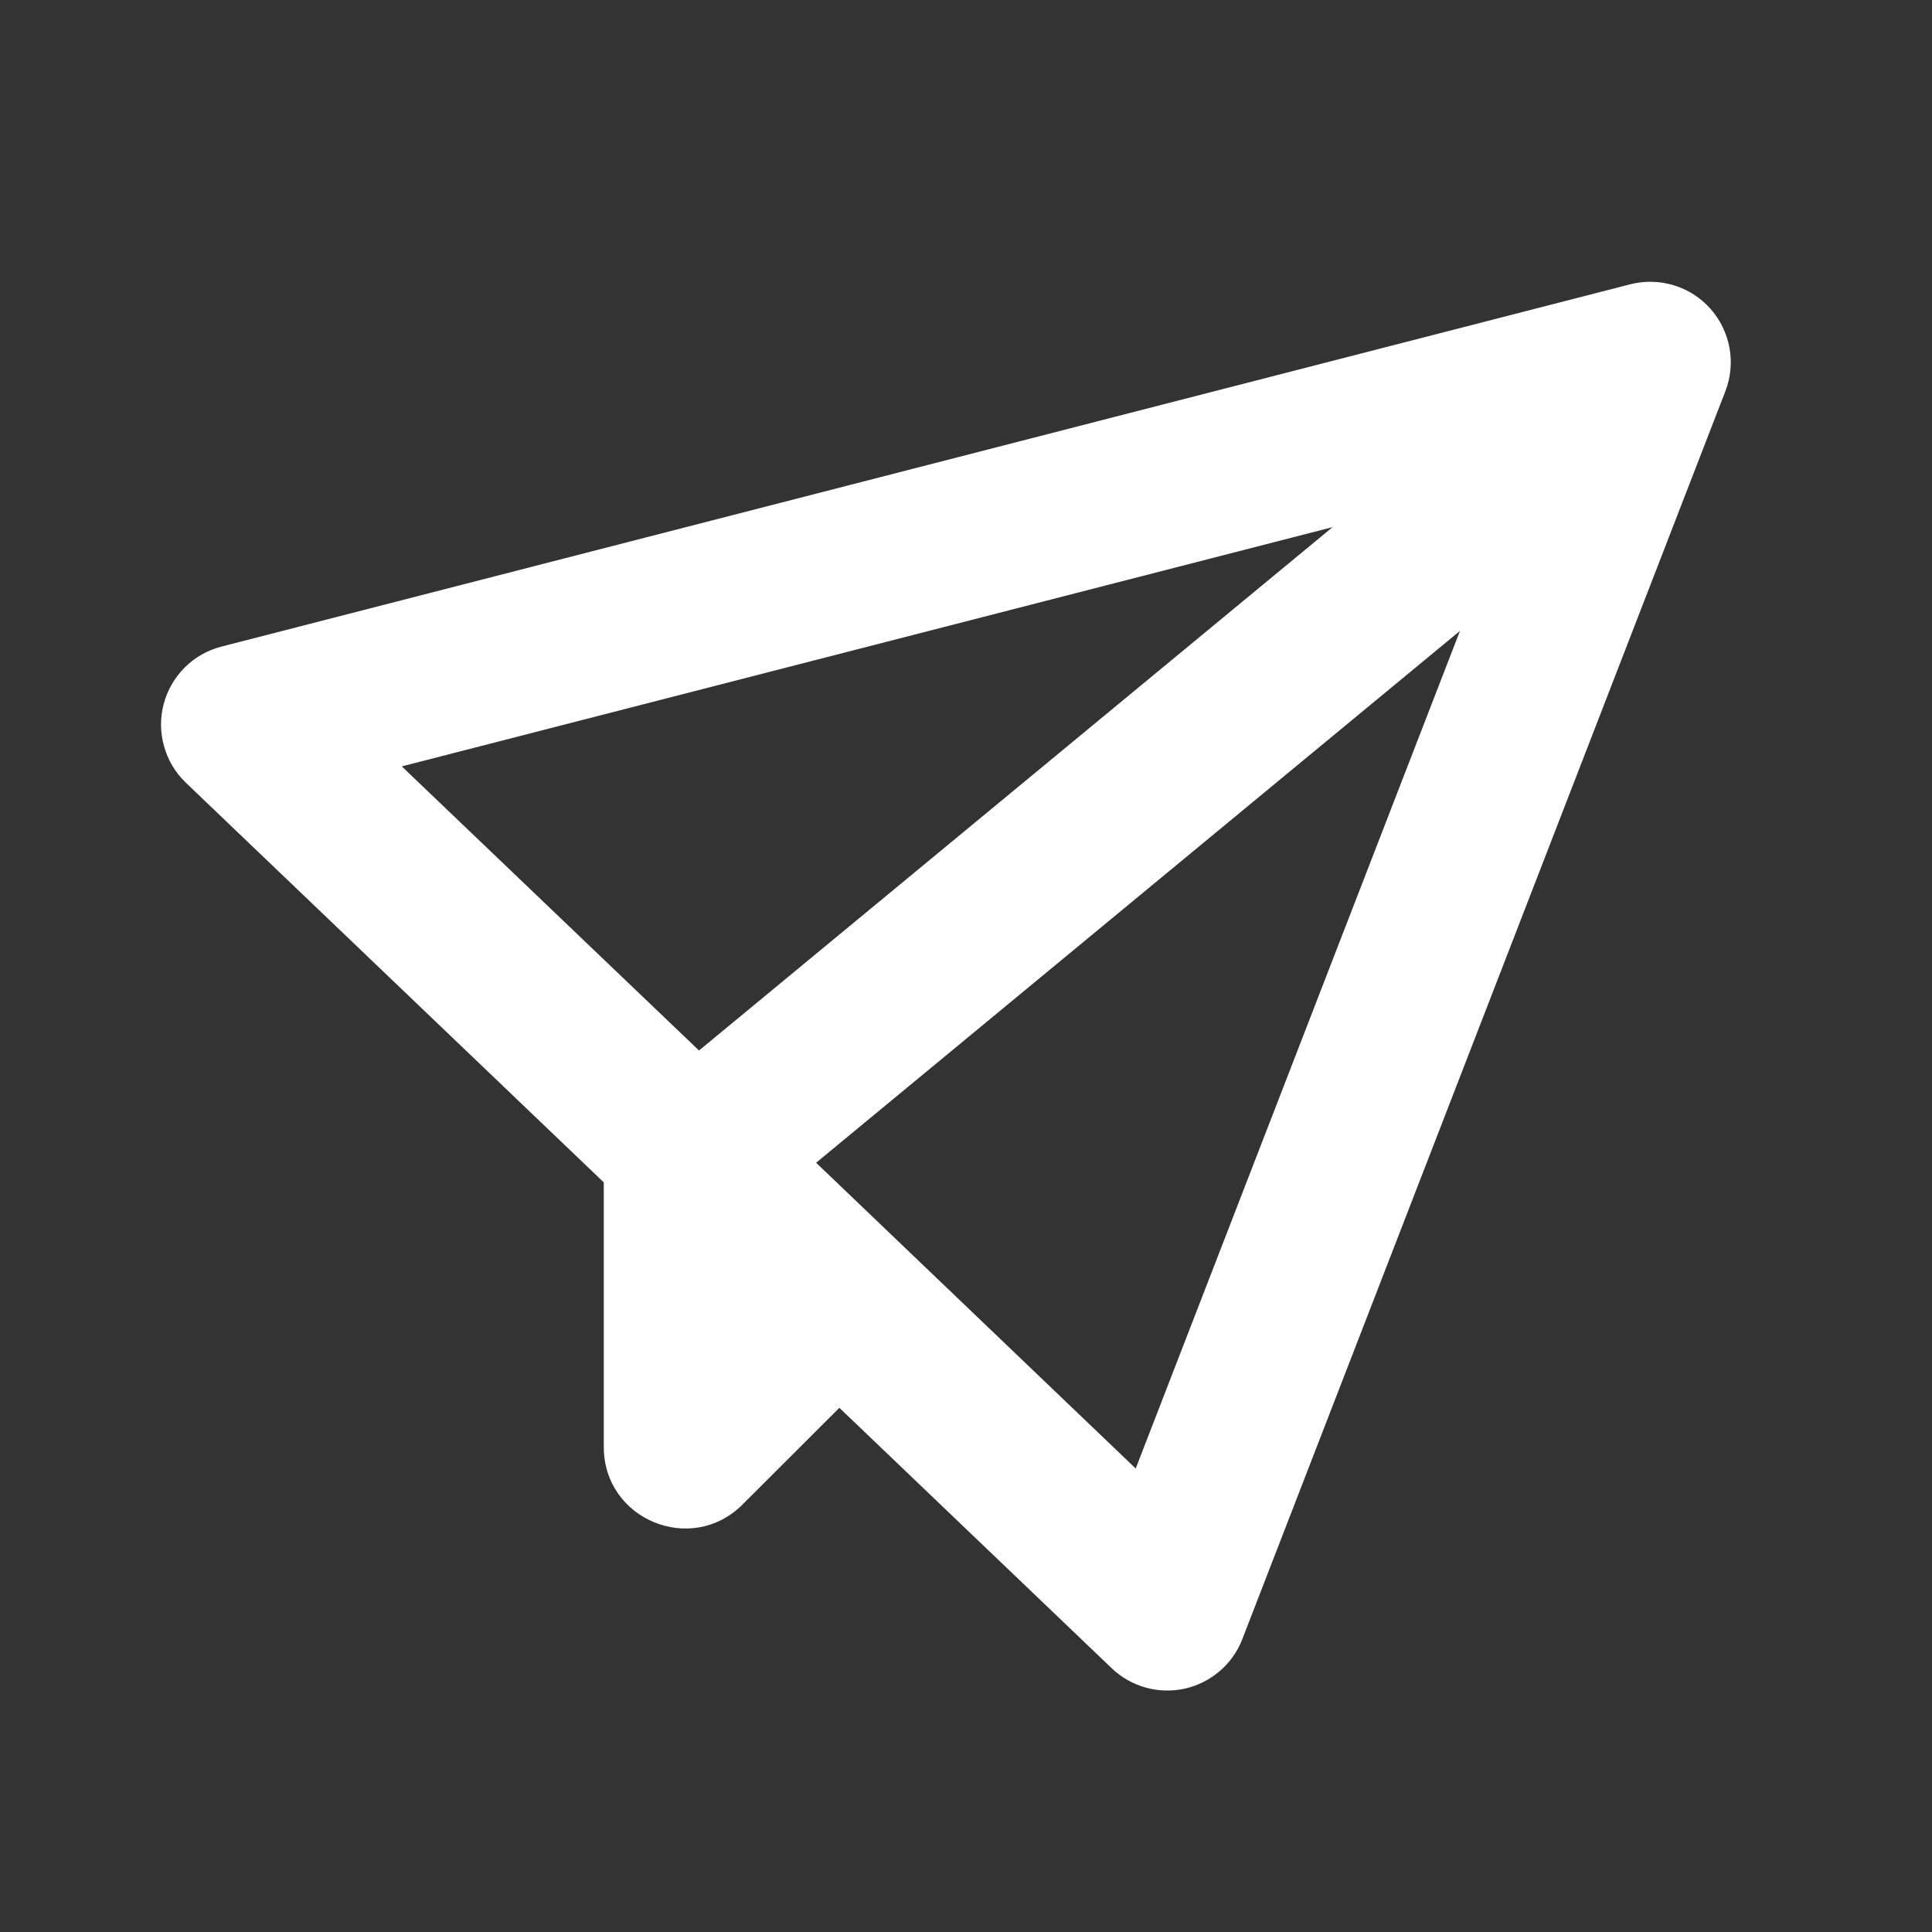 <svg width="31" height="31" viewBox="0 0 31 31" fill="none" xmlns="http://www.w3.org/2000/svg">
<rect x="0" y="0" width="31" height="31" fill="#333333" stroke="none"/>
<path d="M26.156 4.562C26.386 4.503 26.628 4.508 26.855 4.577C27.083 4.646 27.287 4.776 27.445 4.954C27.602 5.131 27.708 5.349 27.751 5.583C27.793 5.816 27.77 6.057 27.684 6.279L19.934 26.3C19.858 26.498 19.733 26.674 19.572 26.813C19.411 26.951 19.218 27.048 19.011 27.095C18.803 27.141 18.587 27.135 18.383 27.078C18.178 27.021 17.99 26.914 17.837 26.767L13.468 22.589L11.914 24.141C11.093 24.963 9.688 24.381 9.688 23.219V18.972L2.982 12.559C2.816 12.4 2.695 12.199 2.633 11.977C2.57 11.756 2.567 11.522 2.626 11.299C2.684 11.076 2.801 10.873 2.964 10.71C3.127 10.548 3.33 10.432 3.553 10.375L26.156 4.562ZM23.426 10.123L13.095 18.657L18.223 23.563L23.426 10.123ZM21.387 8.457L6.447 12.297L11.216 16.856L21.387 8.454V8.457Z" fill="white"/>
</svg>
